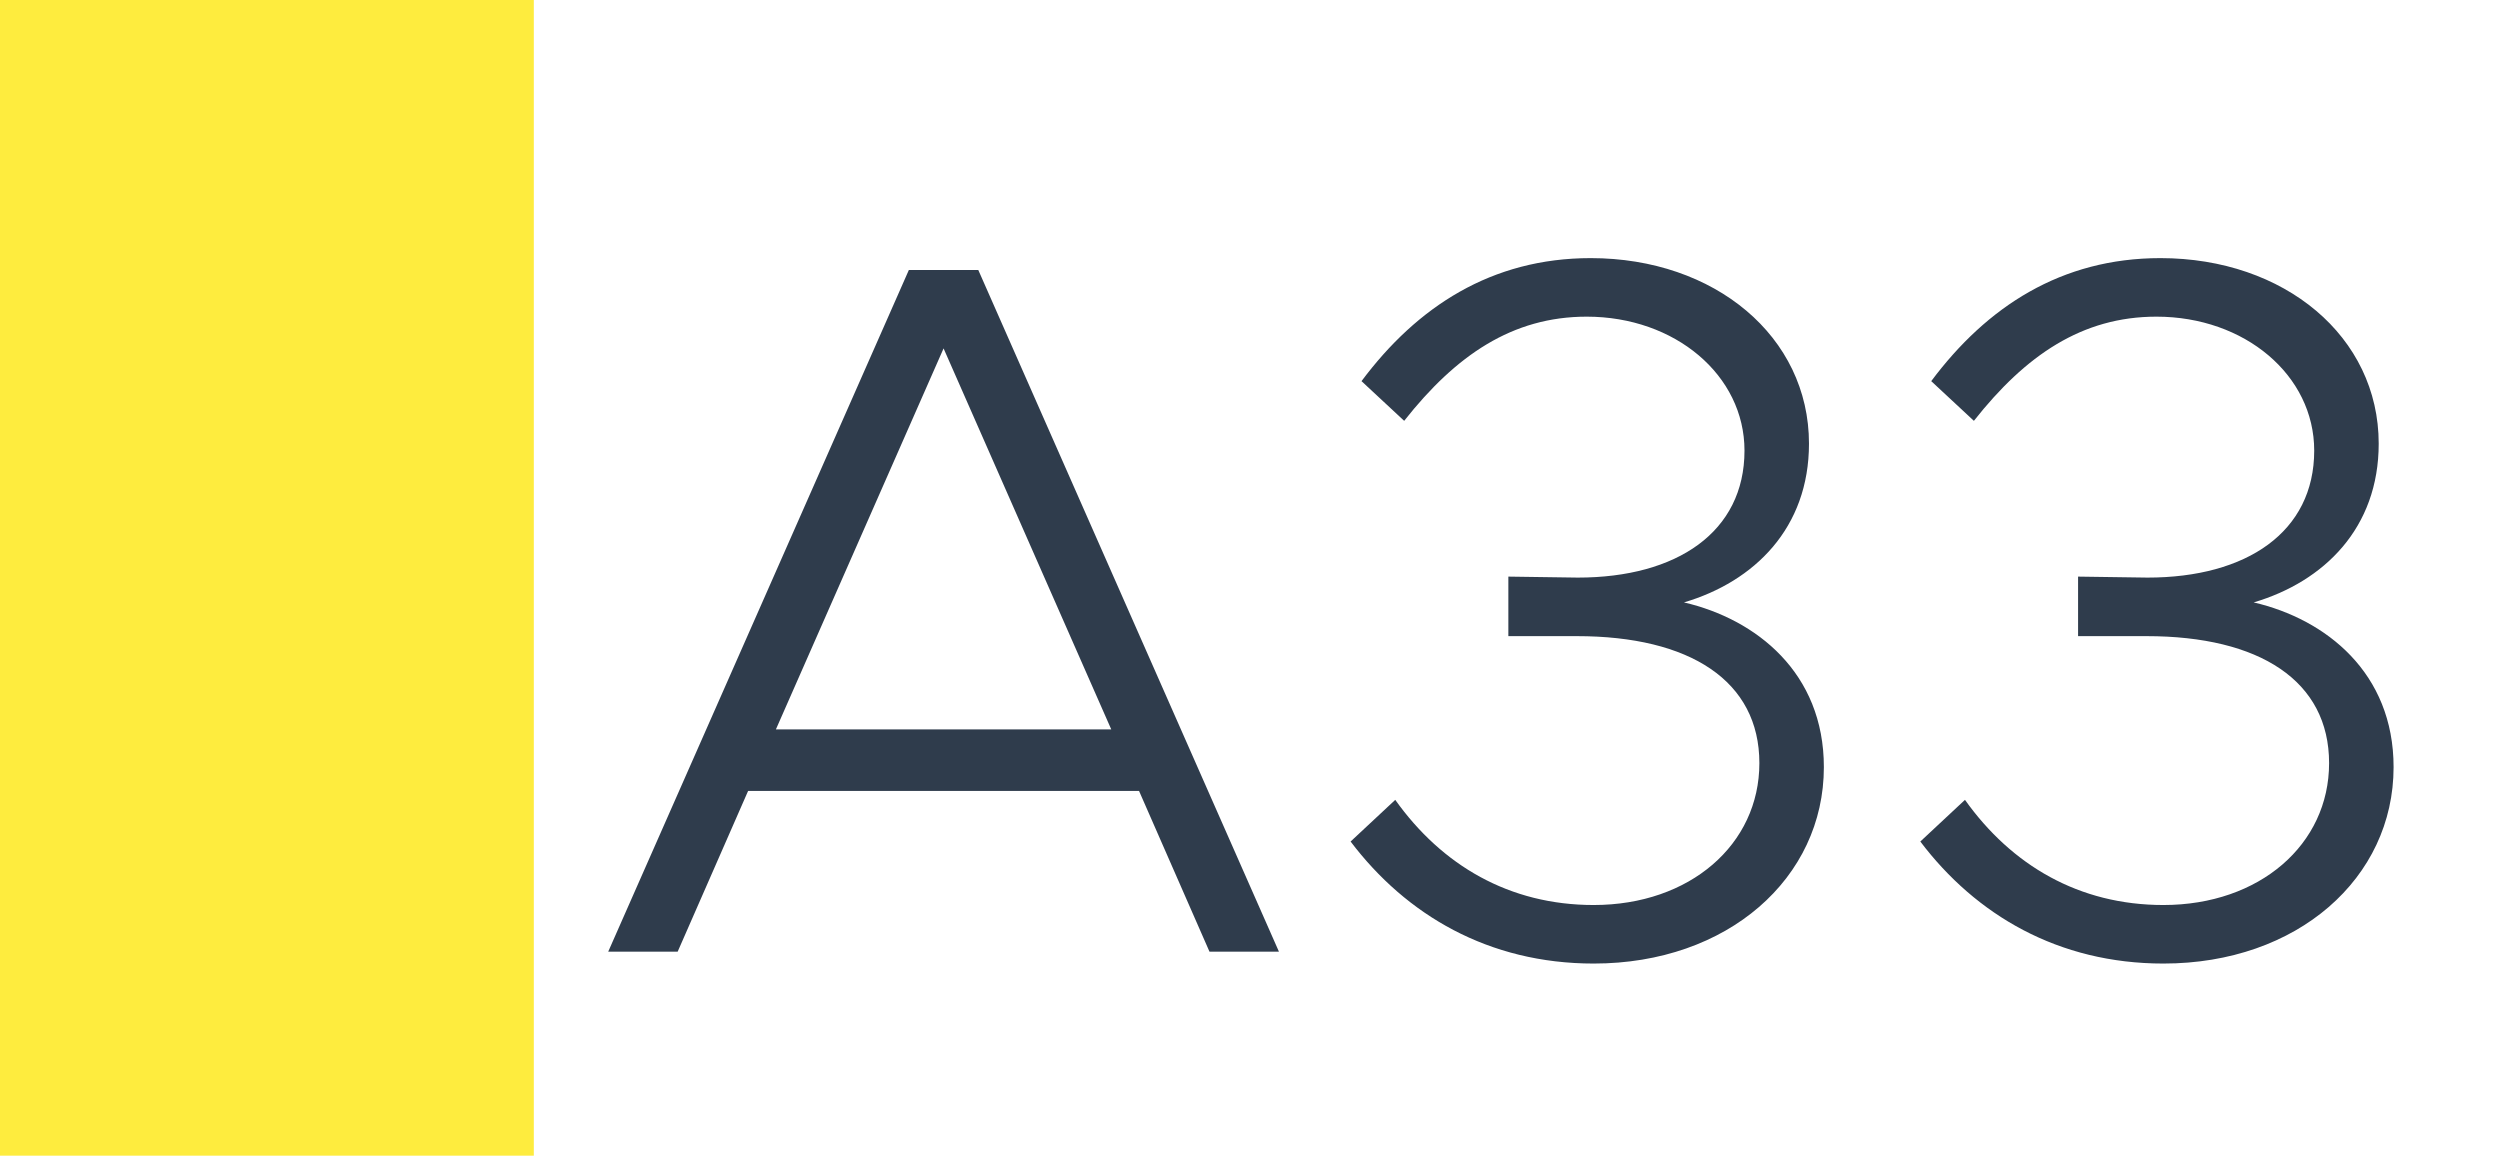 <svg width="1789" height="827" viewBox="0 0 1789 827" fill="none" xmlns="http://www.w3.org/2000/svg">
<rect width="1789" height="827" fill="white"/>
<rect width="382" height="827" fill="#FEEC3E"/>
<path d="M865.501 681L815.092 565.98H535.351L484.941 681H435.241L650.371 193.23H700.072L915.201 681H865.501ZM555.231 521.96H795.212L675.221 249.32L555.231 521.96ZM1140.44 689.52C1065.18 689.52 1006.25 654.73 966.488 602.19L998.438 572.37C1031.81 619.23 1080.09 647.63 1140.44 647.63C1209.31 647.63 1259.01 604.32 1259.01 546.1C1259.01 487.17 1209.31 455.22 1128.37 455.22H1079.38V412.62L1129.08 413.33C1200.08 413.33 1248.36 380.67 1248.36 322.45C1248.36 268.49 1198.66 226.6 1135.47 226.6C1082.22 226.6 1041.75 254.29 1004.83 301.15L974.298 272.75C1014.06 219.5 1067.31 184.71 1138.31 184.71C1227.06 184.71 1294.51 240.8 1294.51 317.48C1294.51 377.83 1255.46 416.17 1205.05 431.08C1256.88 443.15 1305.16 481.49 1305.16 548.94C1305.16 628.46 1236.29 689.52 1140.44 689.52ZM1548.13 689.52C1472.87 689.52 1413.94 654.73 1374.18 602.19L1406.13 572.37C1439.5 619.23 1487.78 647.63 1548.13 647.63C1617 647.63 1666.7 604.32 1666.7 546.1C1666.7 487.17 1617 455.22 1536.06 455.22H1487.07V412.62L1536.77 413.33C1607.77 413.33 1656.05 380.67 1656.05 322.45C1656.05 268.49 1606.35 226.6 1543.16 226.6C1489.91 226.6 1449.44 254.29 1412.52 301.15L1381.99 272.75C1421.75 219.5 1475 184.71 1546 184.71C1634.75 184.71 1702.2 240.8 1702.2 317.48C1702.2 377.83 1663.15 416.17 1612.74 431.08C1664.57 443.15 1712.85 481.49 1712.85 548.94C1712.85 628.46 1643.98 689.52 1548.13 689.52Z" fill="#2F3C4C"/>
</svg>
